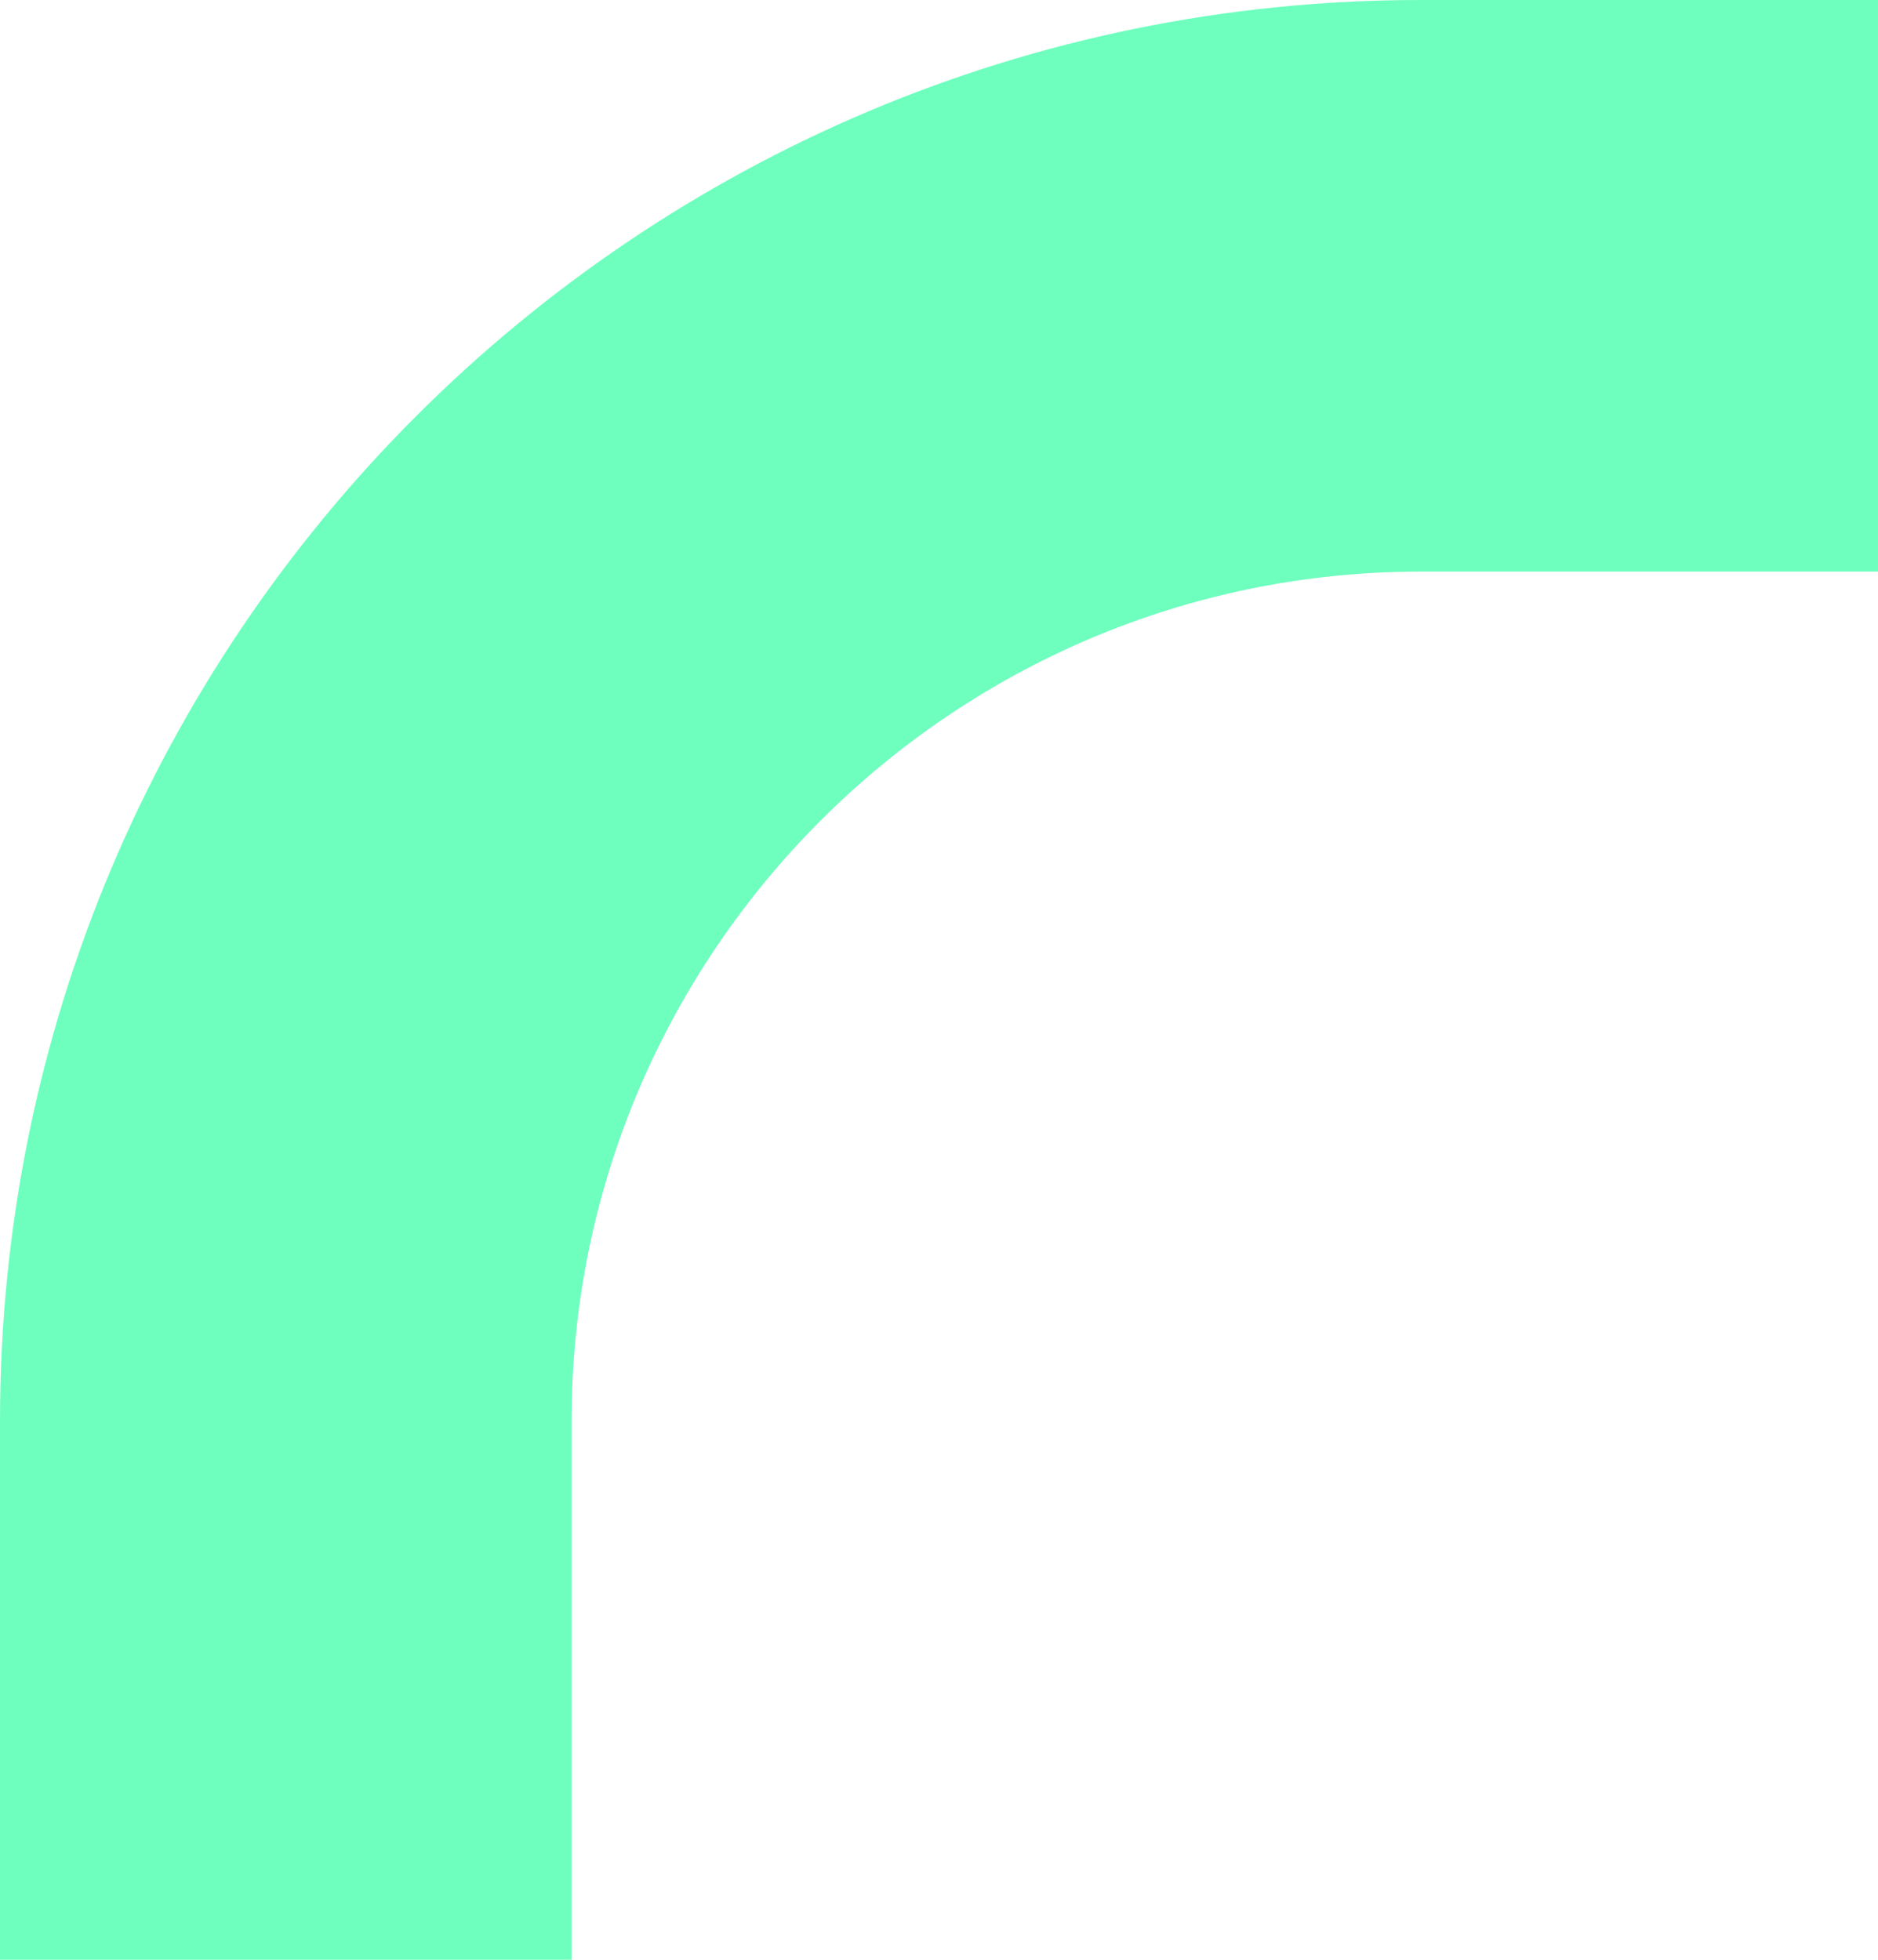 <svg xmlns="http://www.w3.org/2000/svg" width="460.001" height="479.999" viewBox="0 0 460.001 479.999">
  <path id="HEADER_vague" d="M0,14402v-132c0-192.2,155.806-348,348-348H460v140H348c-114.694,0-208,93.307-208,208v132Z" transform="translate(0 -13922.002)" fill="#6effbe"/>
</svg>
